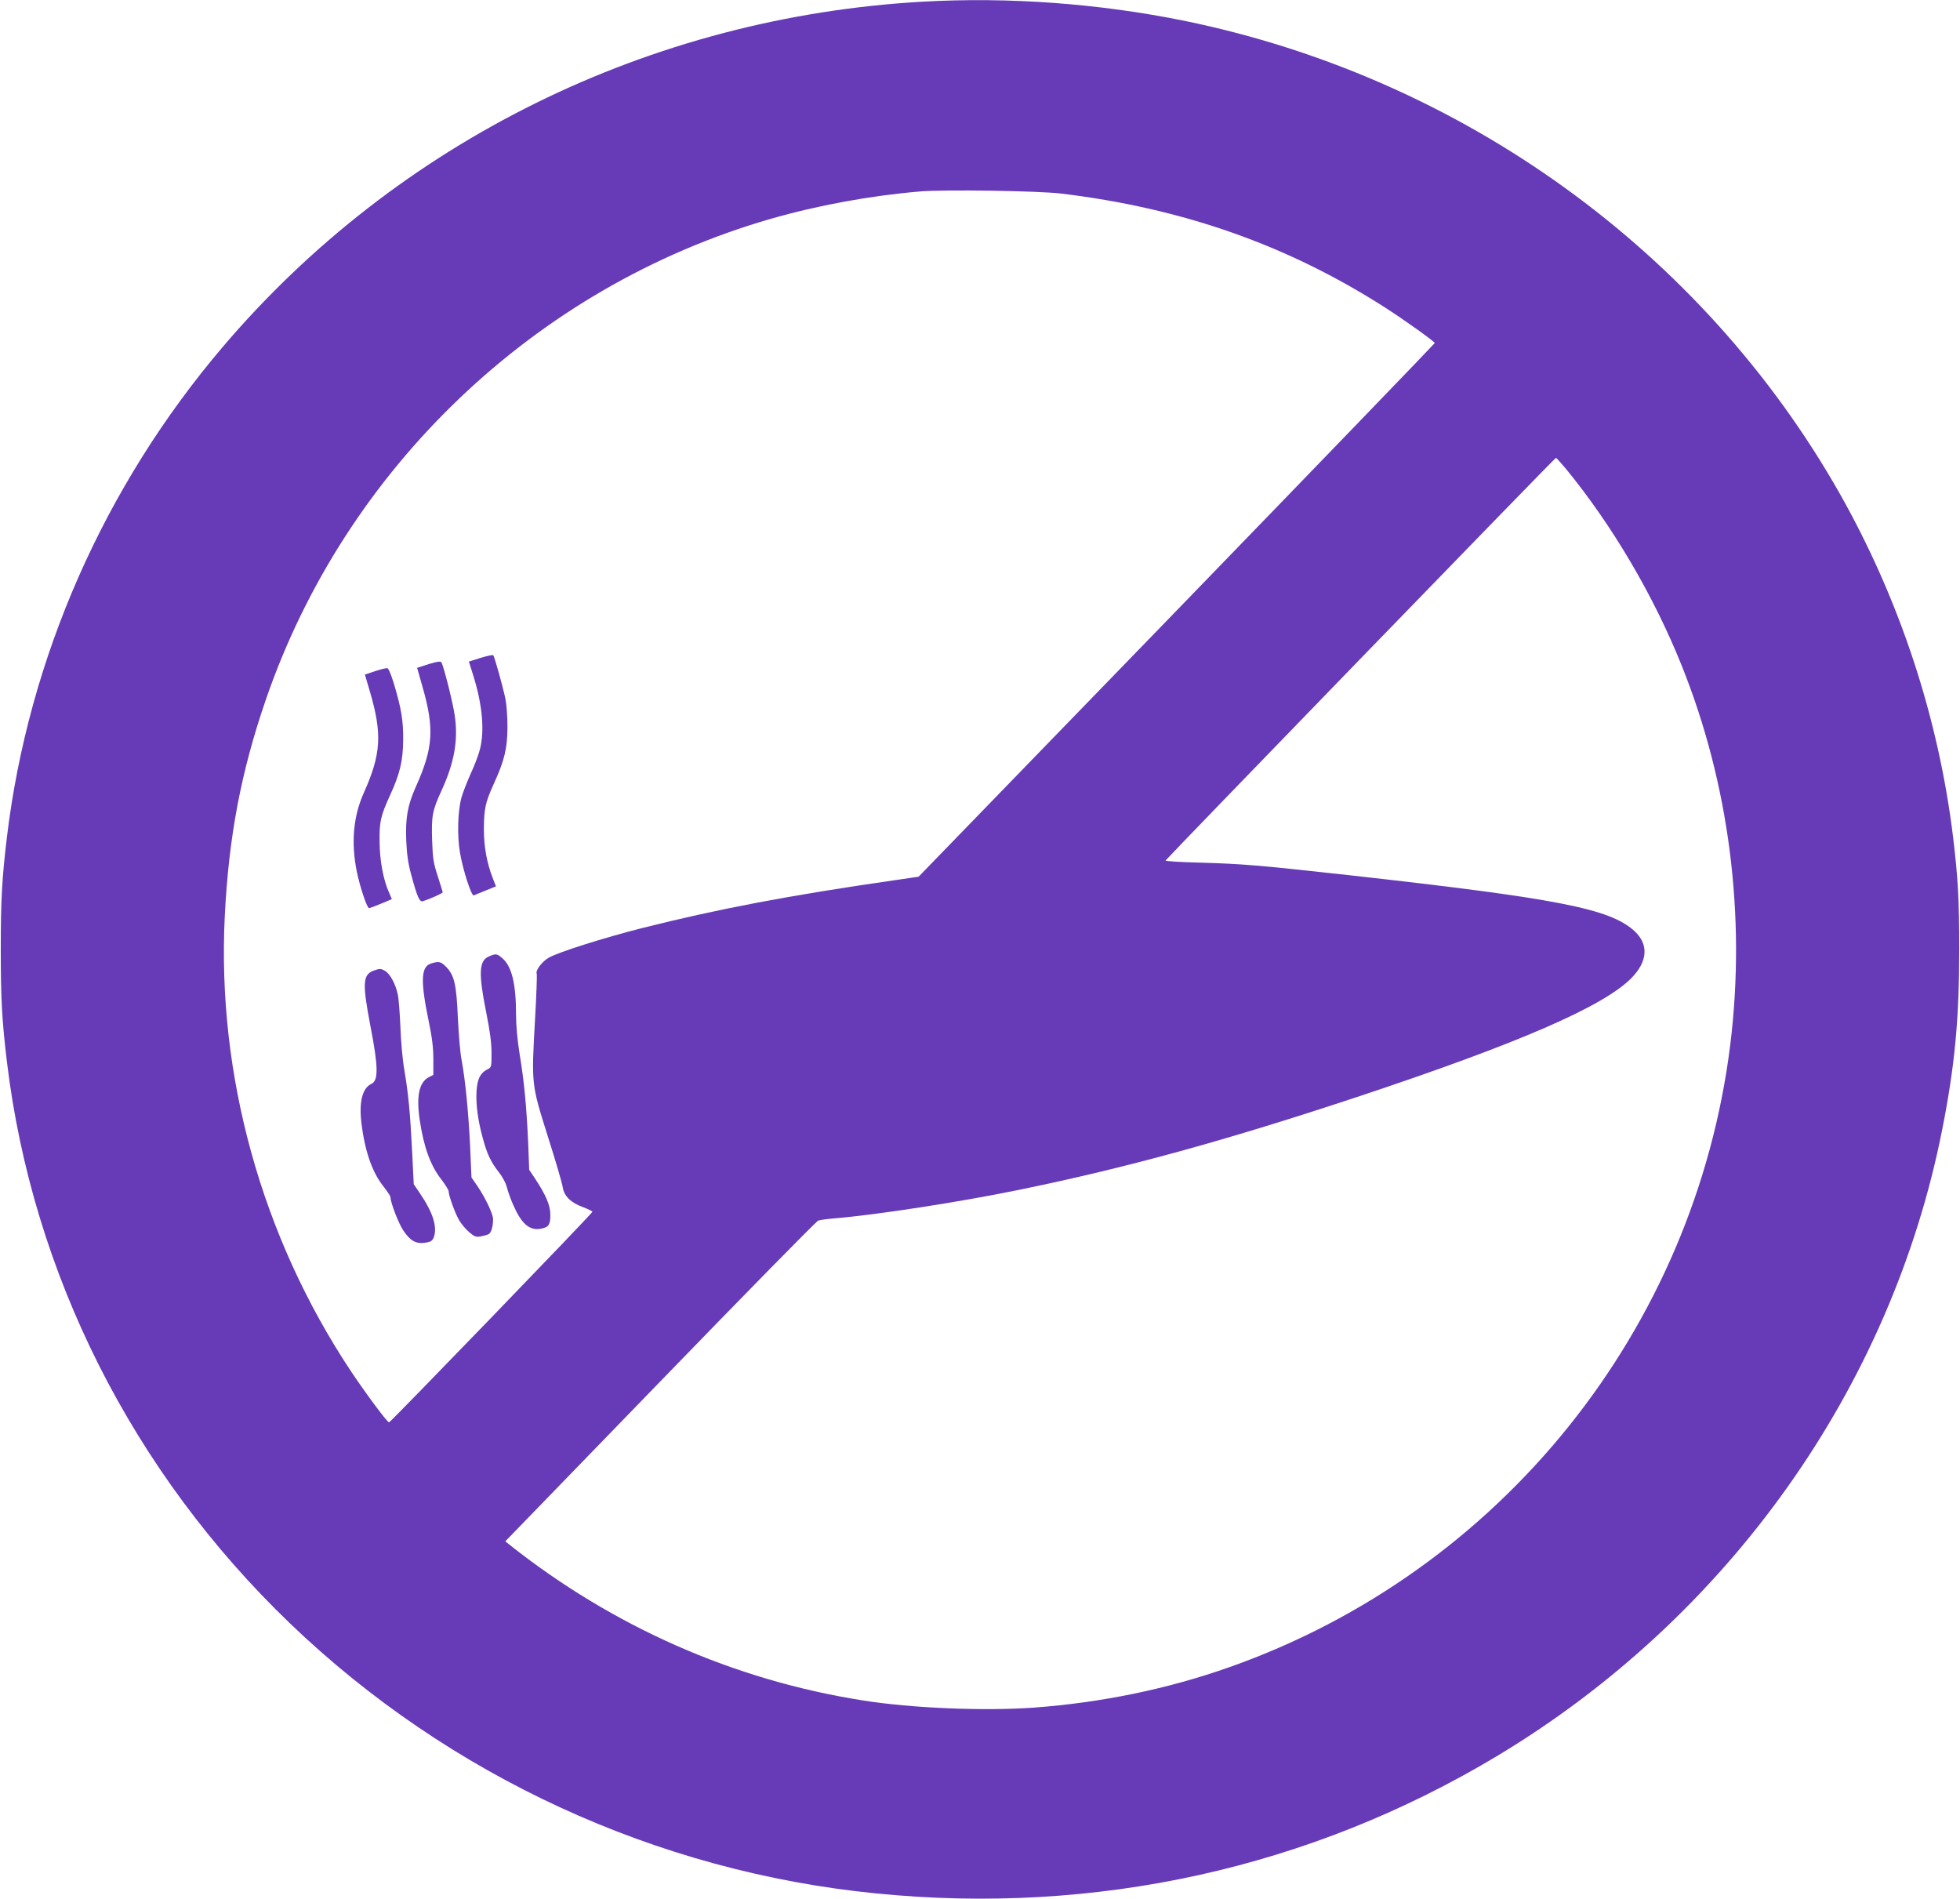 <?xml version="1.0" standalone="no"?>
<!DOCTYPE svg PUBLIC "-//W3C//DTD SVG 20010904//EN"
 "http://www.w3.org/TR/2001/REC-SVG-20010904/DTD/svg10.dtd">
<svg version="1.0" xmlns="http://www.w3.org/2000/svg"
 width="1280pt" height="1240pt" viewBox="0 0 1280 1240"
 preserveAspectRatio="xMidYMid meet">
<g transform="translate(0,1240) scale(0.1,-0.1)"
fill="#673ab7" stroke="none">
<path d="M6025 12389 c-1782 -101 -3429 -913 -4570 -2254 -775 -911 -1269
-2032 -1410 -3203 -32 -267 -40 -409 -40 -732 0 -323 8 -465 40 -732 167
-1386 820 -2681 1850 -3670 1037 -995 2392 -1620 3825 -1762 1439 -144 2836
165 4055 896 1511 907 2576 2406 2909 4093 82 414 111 722 111 1175 0 323 -8
465 -40 732 -95 782 -350 1555 -741 2246 -897 1582 -2468 2715 -4279 3086
-556 113 -1149 157 -1710 125z m905 -1253 c796 -96 1479 -337 2115 -744 125
-80 325 -223 325 -232 0 -3 -758 -789 -1685 -1746 l-1686 -1739 -157 -23
c-688 -99 -1150 -187 -1647 -312 -249 -63 -546 -157 -610 -193 -44 -25 -89
-83 -80 -105 3 -8 -2 -143 -11 -301 -24 -425 -24 -420 84 -763 50 -157 94
-307 97 -331 9 -58 53 -101 133 -130 32 -12 60 -26 61 -30 2 -8 -1314 -1370
-1328 -1375 -10 -3 -149 184 -250 335 -583 878 -875 1933 -823 2972 26 518
106 939 266 1406 519 1516 1763 2702 3296 3145 309 89 651 152 980 180 161 13
772 4 920 -14z m3297 -1798 c303 -370 572 -827 755 -1283 311 -774 421 -1637
318 -2475 -231 -1863 -1500 -3441 -3269 -4066 -404 -143 -835 -232 -1280 -265
-322 -23 -797 -4 -1116 47 -844 133 -1634 482 -2313 1021 l-22 18 1011 1043
c556 574 1020 1047 1032 1051 12 5 60 11 107 15 275 23 814 106 1204 186 711
146 1354 323 2231 614 1036 345 1581 582 1766 766 111 111 118 224 21 312
-161 145 -501 211 -1862 363 -593 65 -689 74 -978 82 -122 3 -221 9 -220 14 5
11 2542 2629 2549 2629 4 0 33 -33 66 -72z"/>
<path d="M3139 8104 l-77 -24 29 -92 c59 -189 75 -359 43 -482 -8 -33 -35
-105 -60 -158 -24 -54 -51 -123 -60 -155 -25 -89 -29 -251 -10 -362 20 -115
75 -284 90 -278 6 3 41 17 78 32 l67 27 -20 51 c-39 99 -59 207 -59 322 1 135
9 174 65 297 69 151 89 232 89 373 0 66 -6 147 -13 180 -17 82 -72 279 -80
286 -3 4 -40 -4 -82 -17z"/>
<path d="M2799 8063 l-75 -24 33 -116 c81 -280 73 -406 -41 -660 -54 -121 -69
-203 -63 -353 4 -90 13 -152 32 -220 40 -149 55 -181 76 -175 48 15 130 52
130 58 0 4 -15 51 -32 105 -28 85 -33 114 -37 235 -5 160 1 193 63 328 82 180
108 325 85 485 -12 85 -72 322 -87 348 -6 9 -26 7 -84 -11z"/>
<path d="M2449 8017 l-66 -22 33 -112 c81 -276 73 -408 -40 -660 -69 -154 -84
-325 -46 -514 21 -102 67 -239 80 -239 4 0 24 7 44 15 20 8 52 21 71 29 l34
15 -19 44 c-37 83 -60 207 -61 328 -2 132 6 169 67 303 66 143 86 228 87 366
1 124 -12 205 -62 370 -17 56 -34 96 -42 97 -8 1 -44 -8 -80 -20z"/>
<path d="M3192 6154 c-64 -28 -68 -109 -17 -364 25 -123 35 -202 35 -267 0
-92 0 -93 -29 -107 -45 -24 -64 -62 -69 -143 -5 -82 9 -190 40 -302 28 -105
53 -158 103 -222 27 -34 49 -75 56 -105 7 -27 25 -78 41 -113 54 -123 105
-167 178 -155 53 9 65 26 64 93 0 60 -30 130 -102 238 l-36 54 -7 182 c-11
236 -25 388 -55 570 -15 95 -24 188 -24 263 0 201 -28 316 -92 369 -33 28 -40
29 -86 9z"/>
<path d="M2814 6108 c-65 -21 -69 -113 -14 -378 22 -105 30 -173 30 -247 l0
-102 -31 -16 c-62 -33 -81 -124 -58 -278 26 -176 70 -297 139 -386 28 -36 50
-72 50 -81 0 -26 40 -138 67 -186 14 -24 43 -60 66 -79 35 -31 45 -34 76 -29
20 4 43 10 52 15 17 8 29 50 29 98 0 33 -50 139 -101 214 l-40 58 -9 207 c-11
223 -31 428 -56 563 -9 46 -19 170 -24 274 -9 216 -23 277 -77 332 -35 35 -48
37 -99 21z"/>
<path d="M2444 6063 c-76 -26 -79 -80 -24 -368 51 -262 52 -352 5 -373 -58
-27 -81 -117 -65 -253 21 -179 69 -320 140 -411 27 -35 50 -68 50 -75 0 -36
54 -175 85 -220 45 -66 82 -87 142 -78 35 5 46 12 55 33 26 67 -3 162 -90 290
l-40 59 -11 223 c-13 251 -24 366 -51 527 -11 61 -22 185 -25 275 -4 90 -11
186 -17 213 -15 71 -51 137 -85 156 -25 14 -33 15 -69 2z"/>
</g>
</svg>
